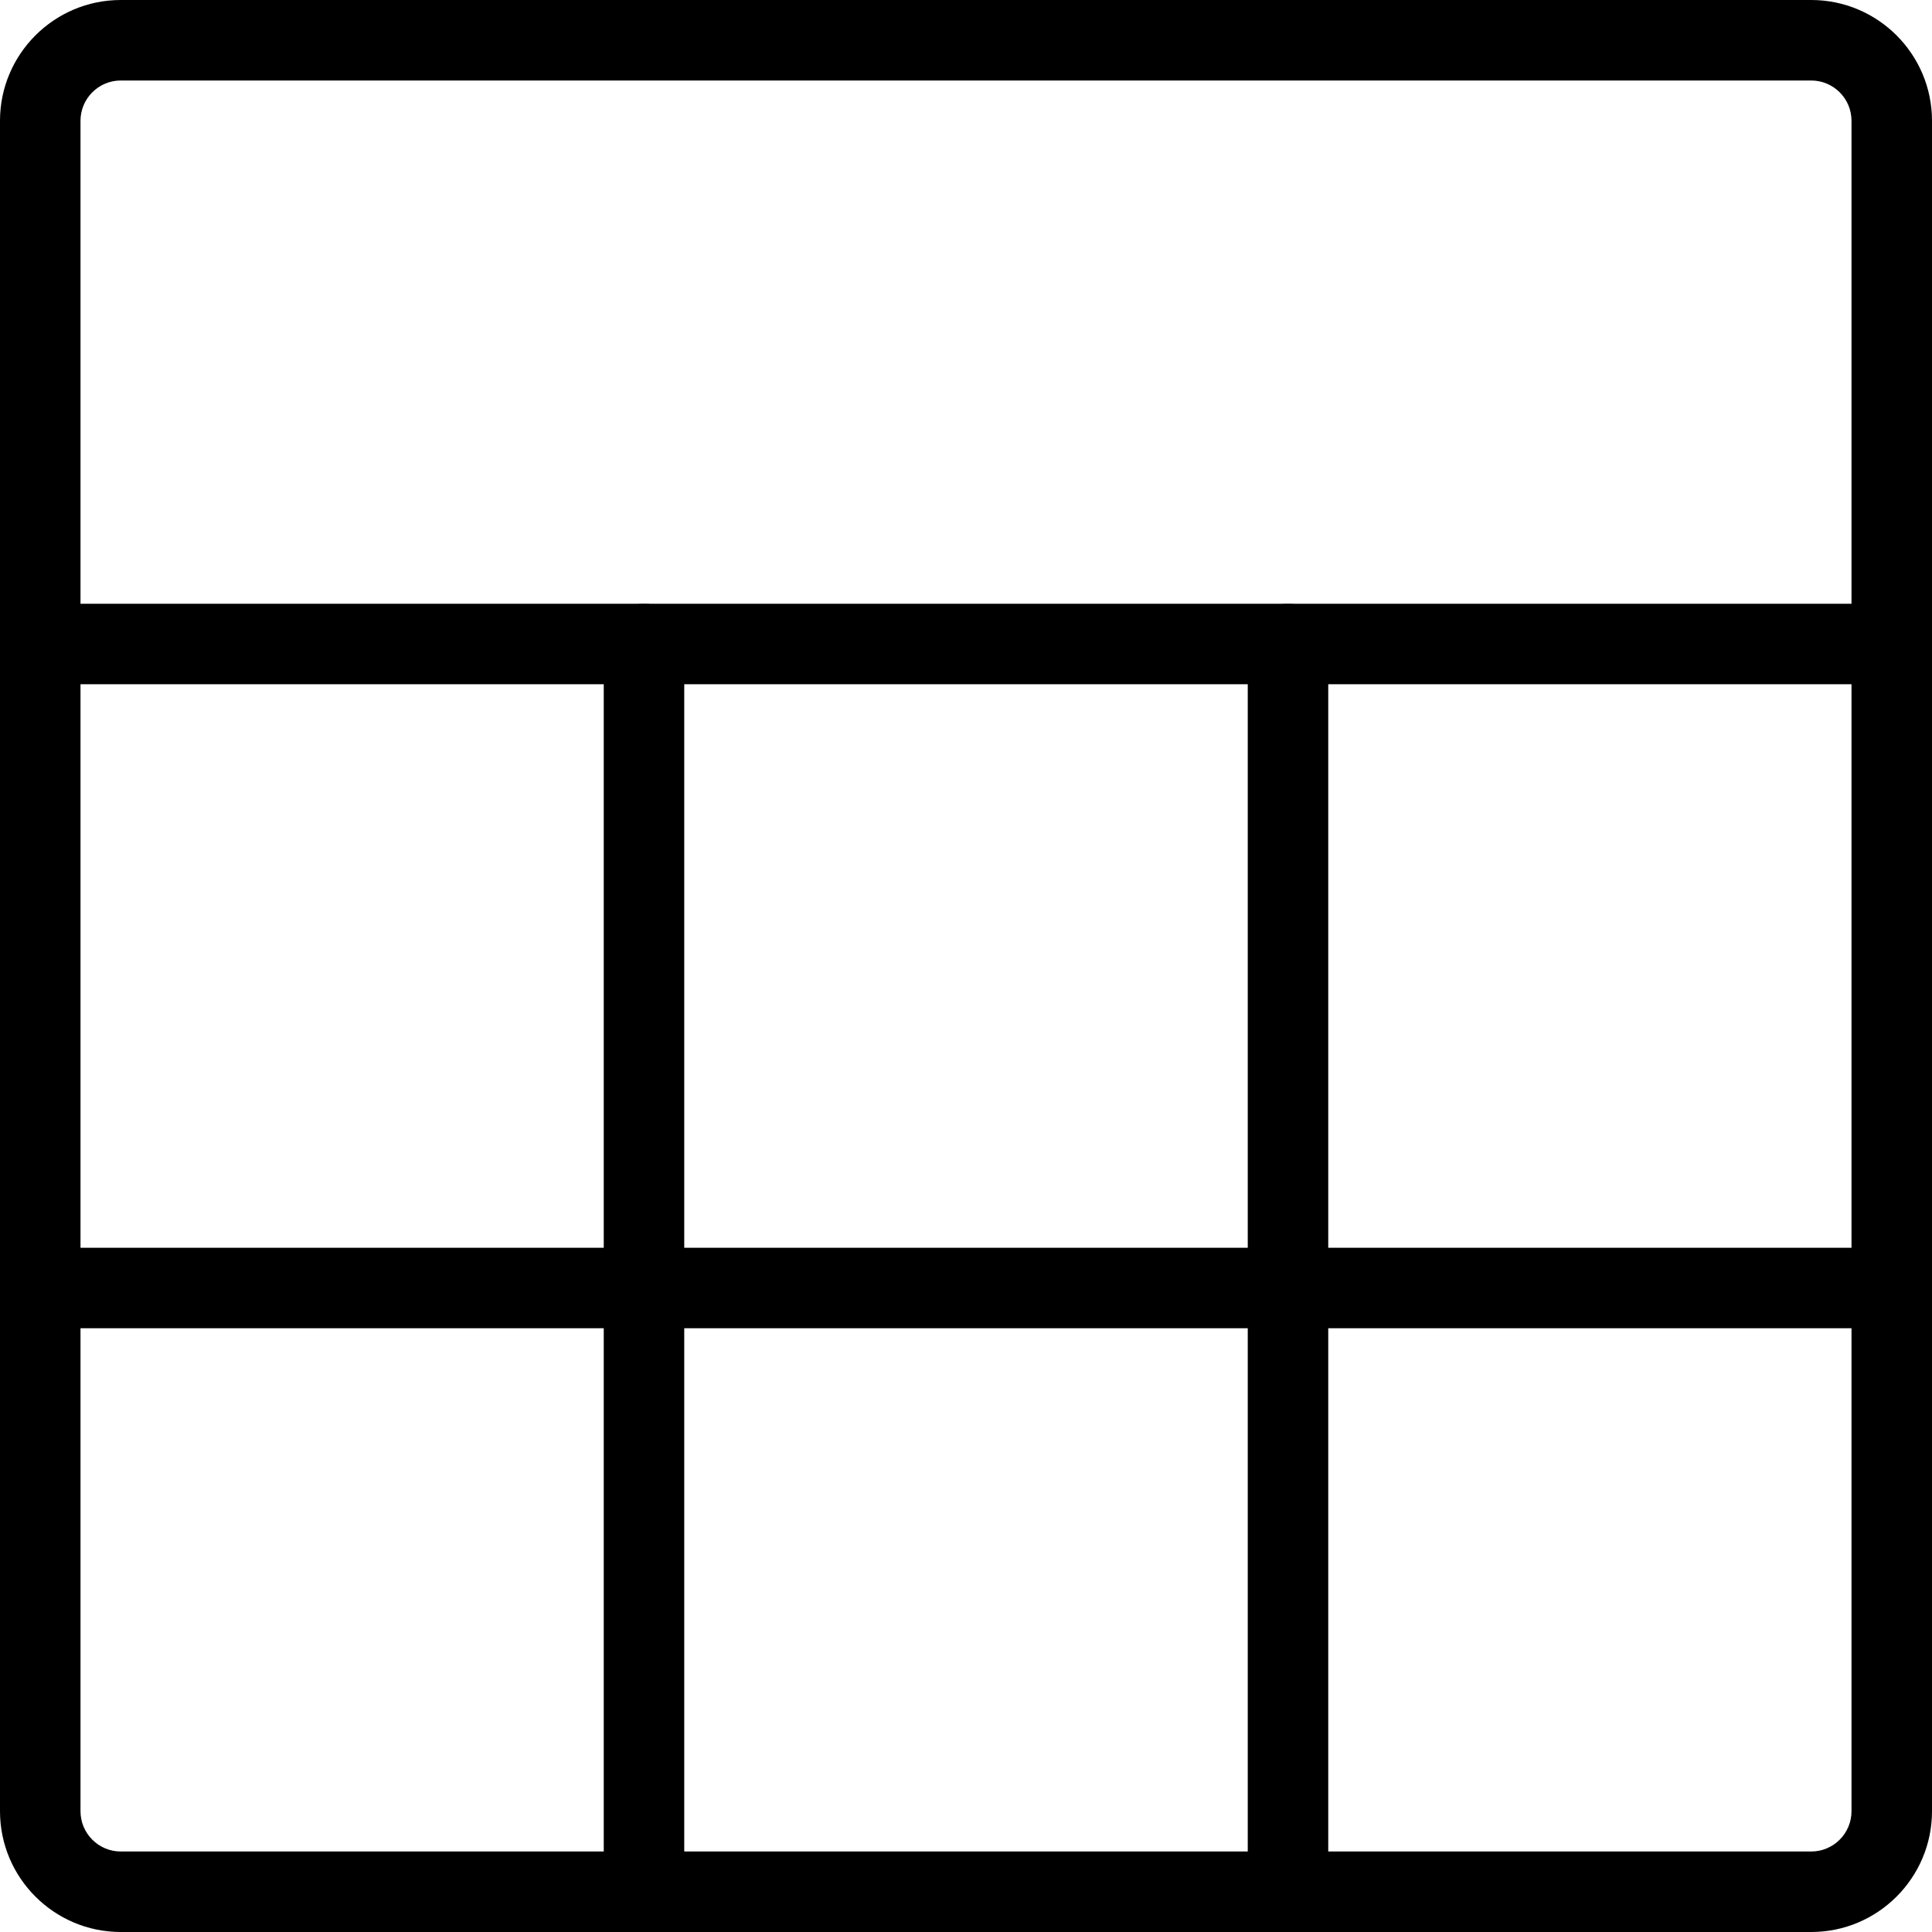 <svg enable-background="new 0 0 24 24" height="512" viewBox="0 0 24 24" width="512" xmlns="http://www.w3.org/2000/svg"><path d="m22.5 24h-21c-.827 0-1.5-.673-1.5-1.5v-21c0-.827.673-1.5 1.5-1.5h21c.827 0 1.5.673 1.5 1.5v21c0 .827-.673 1.5-1.5 1.5zm-21-23c-.275 0-.5.224-.5.5v21c0 .276.225.5.5.5h21c.275 0 .5-.224.5-.5v-21c0-.276-.225-.5-.5-.5z"/><path d="m23.5 16.5h-23c-.276 0-.5-.224-.5-.5s.224-.5.5-.5h23c.276 0 .5.224.5.5s-.224.5-.5.5z"/><path d="m23.5 8.5h-23c-.276 0-.5-.224-.5-.5s.224-.5.5-.5h23c.276 0 .5.224.5.5s-.224.5-.5.5z"/><path d="m16 24c-.276 0-.5-.224-.5-.5v-15.5c0-.276.224-.5.5-.5s.5.224.5.5v15.5c0 .276-.224.5-.5.5z"/><path d="m8 24c-.276 0-.5-.224-.5-.5v-15.5c0-.276.224-.5.5-.5s.5.224.5.5v15.5c0 .276-.224.5-.5.5z"/></svg>